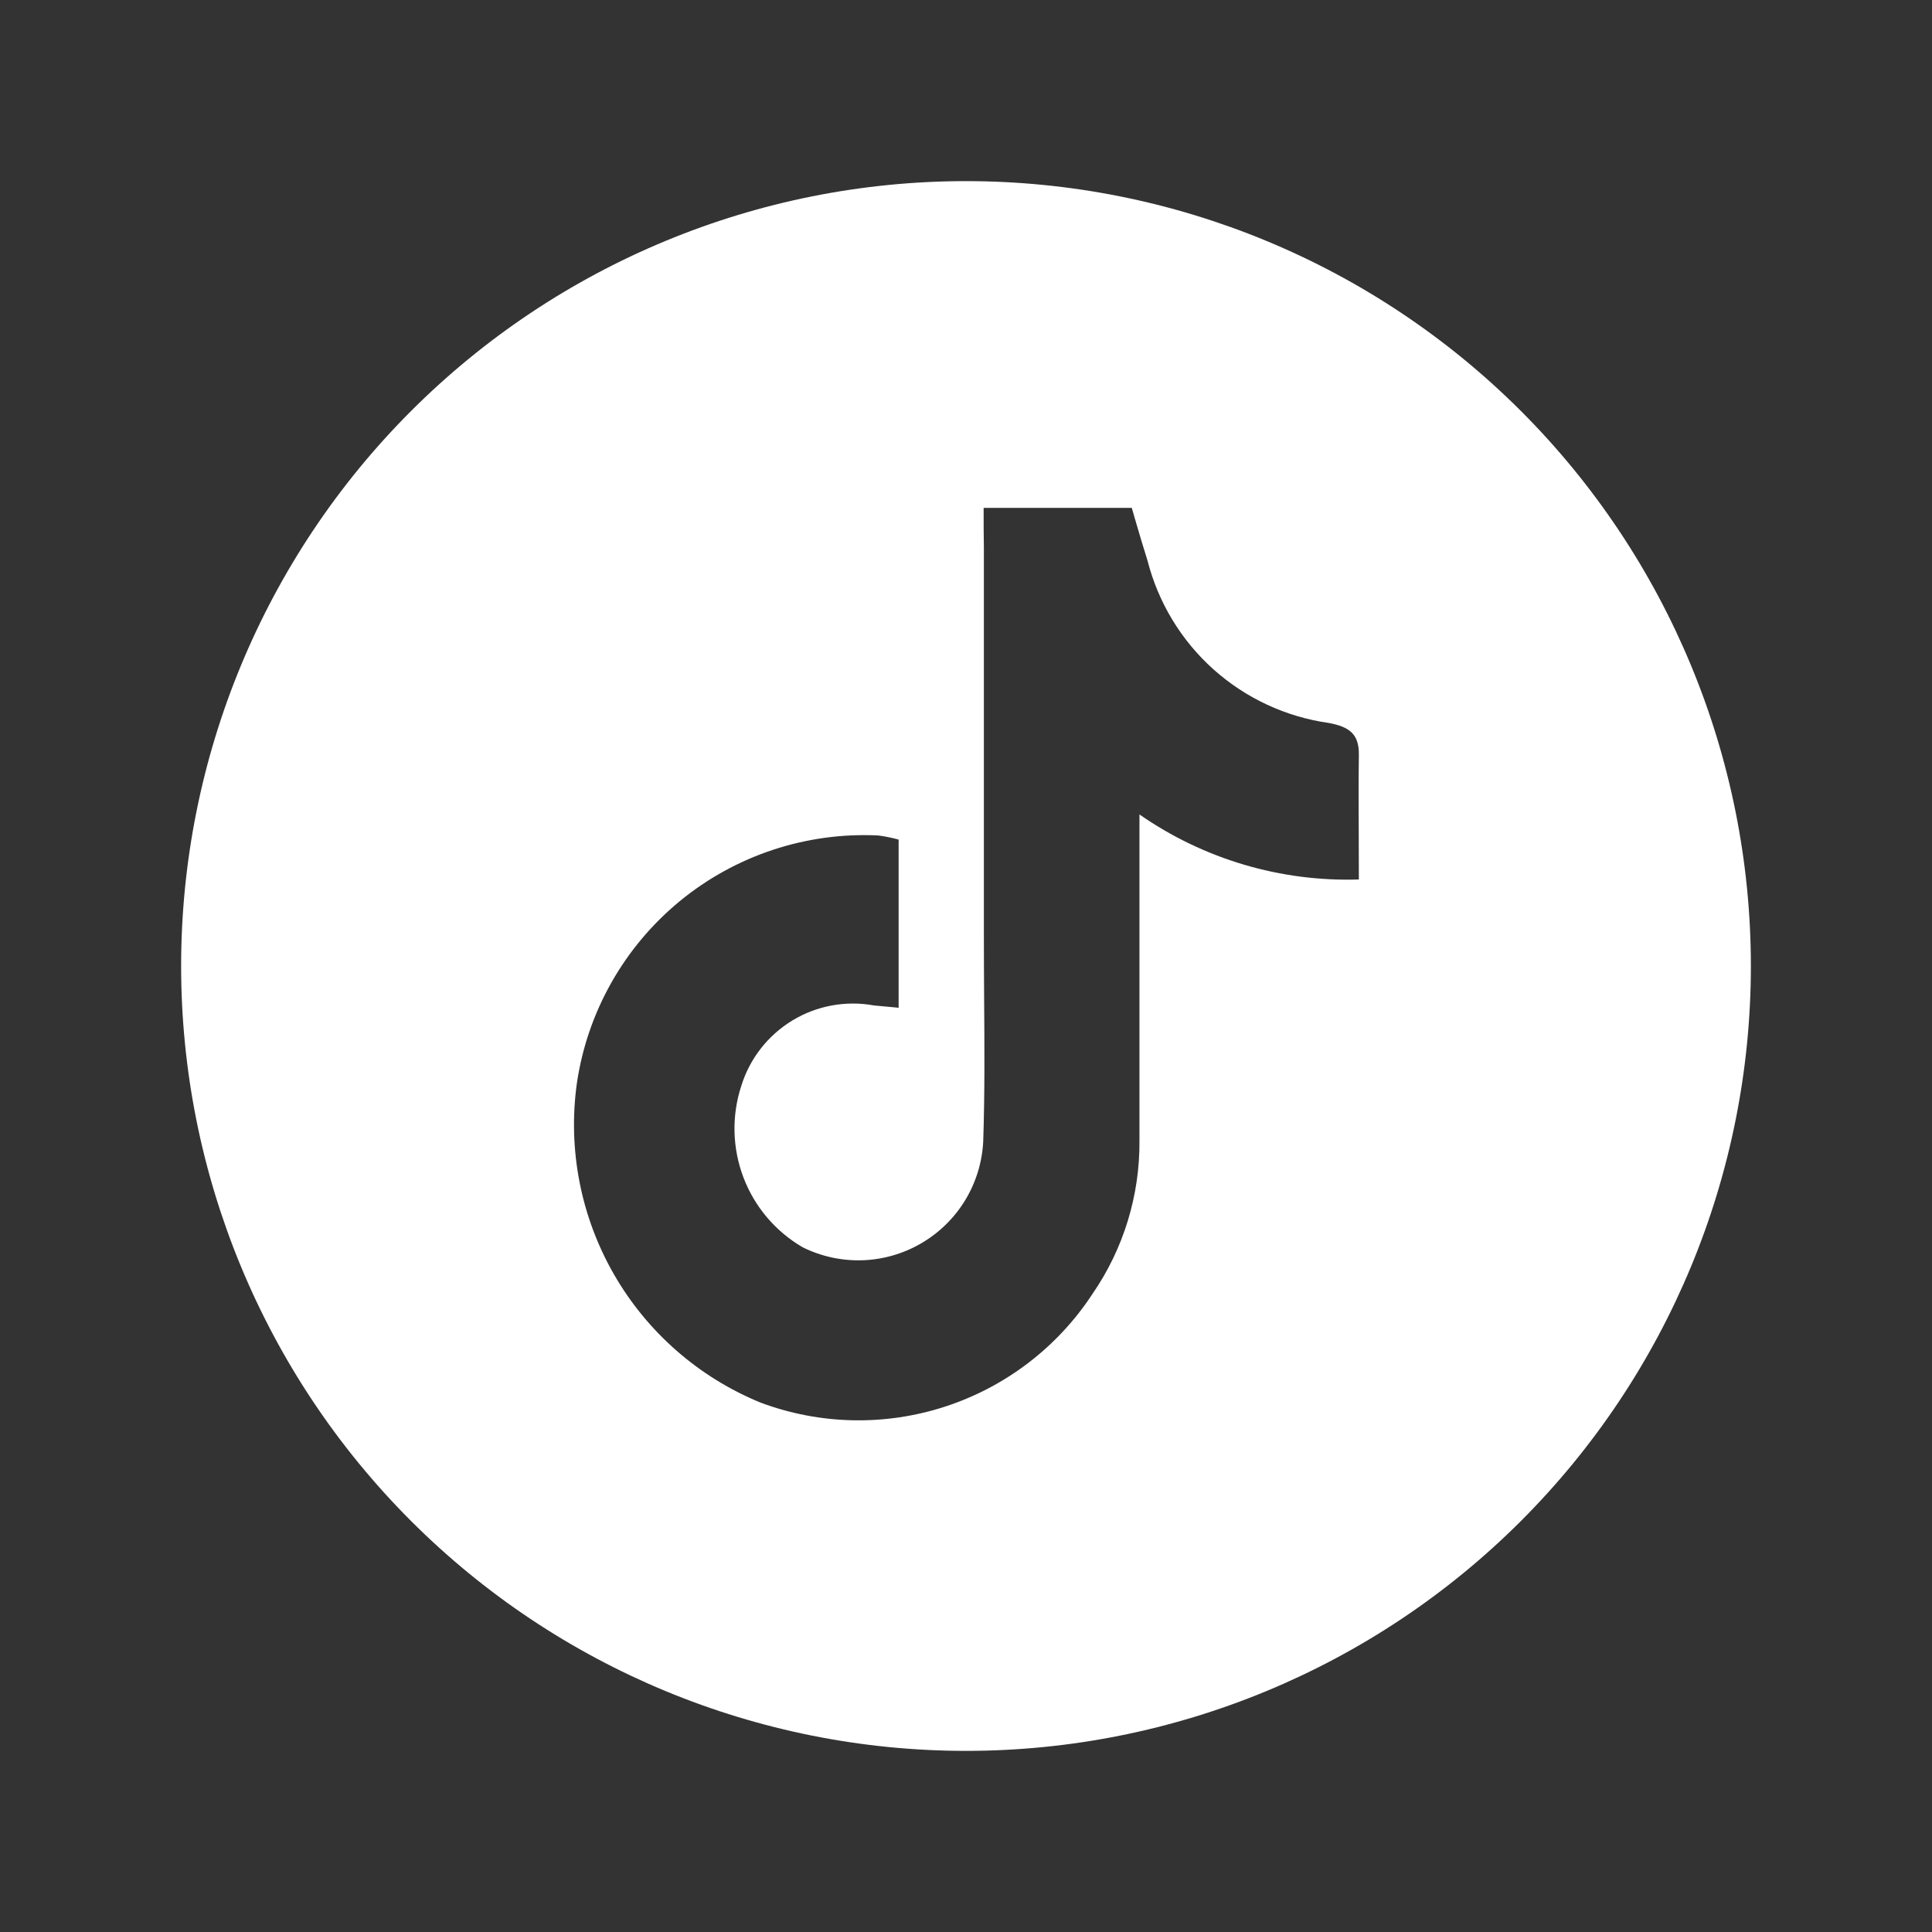 <svg width="32" height="32" viewBox="0 0 32 32" fill="none" xmlns="http://www.w3.org/2000/svg">
<rect x="0" y="0" width="32" height="32" fill="#333333" stroke="none"/>
<g id="&#230;&#138;&#150;&#233;&#159;&#179;">
<path id="Subtract" fill-rule="evenodd" clip-rule="evenodd" d="M6.808 25.192C4.37 22.754 3 19.448 3 16C3 12.552 4.37 9.246 6.808 6.808C9.246 4.37 12.552 3 16 3C19.448 3 22.754 4.37 25.192 6.808C27.63 9.246 29 12.552 29 16C29 19.448 27.63 22.754 25.192 25.192C22.754 27.63 19.448 29 16 29C12.552 29 9.246 27.63 6.808 25.192ZM18.746 8.412H16.292V8.412C16.292 8.665 16.292 8.867 16.296 9.068V15.48C16.296 15.818 16.298 16.157 16.3 16.495C16.306 17.301 16.312 18.106 16.285 18.911C16.267 19.254 16.164 19.587 15.986 19.88C15.807 20.174 15.558 20.418 15.262 20.591C14.965 20.765 14.63 20.862 14.287 20.874C13.944 20.885 13.603 20.812 13.295 20.659C12.845 20.397 12.499 19.989 12.314 19.503C12.129 19.016 12.116 18.481 12.278 17.986C12.418 17.533 12.72 17.147 13.126 16.901C13.531 16.656 14.013 16.568 14.479 16.654C14.588 16.663 14.697 16.673 14.816 16.685C14.838 16.687 14.861 16.689 14.884 16.692V13.906C14.773 13.876 14.661 13.853 14.547 13.838C13.354 13.78 12.182 14.168 11.259 14.926C10.337 15.685 9.729 16.759 9.555 17.941C9.402 19.036 9.619 20.151 10.17 21.109C10.722 22.068 11.577 22.815 12.601 23.233C13.585 23.6 14.664 23.622 15.662 23.295C16.66 22.968 17.517 22.312 18.093 21.434C18.608 20.688 18.88 19.801 18.873 18.895V13.49C19.937 14.23 21.211 14.608 22.507 14.567C22.507 14.321 22.506 14.082 22.505 13.846C22.503 13.388 22.501 12.946 22.507 12.504C22.512 12.153 22.346 12.039 22.012 11.975C21.3 11.875 20.635 11.566 20.099 11.087C19.564 10.608 19.184 9.98 19.006 9.284C18.934 9.057 18.867 8.829 18.797 8.589C18.781 8.53 18.764 8.472 18.746 8.412Z" fill="white"/>
</g>
</svg>

